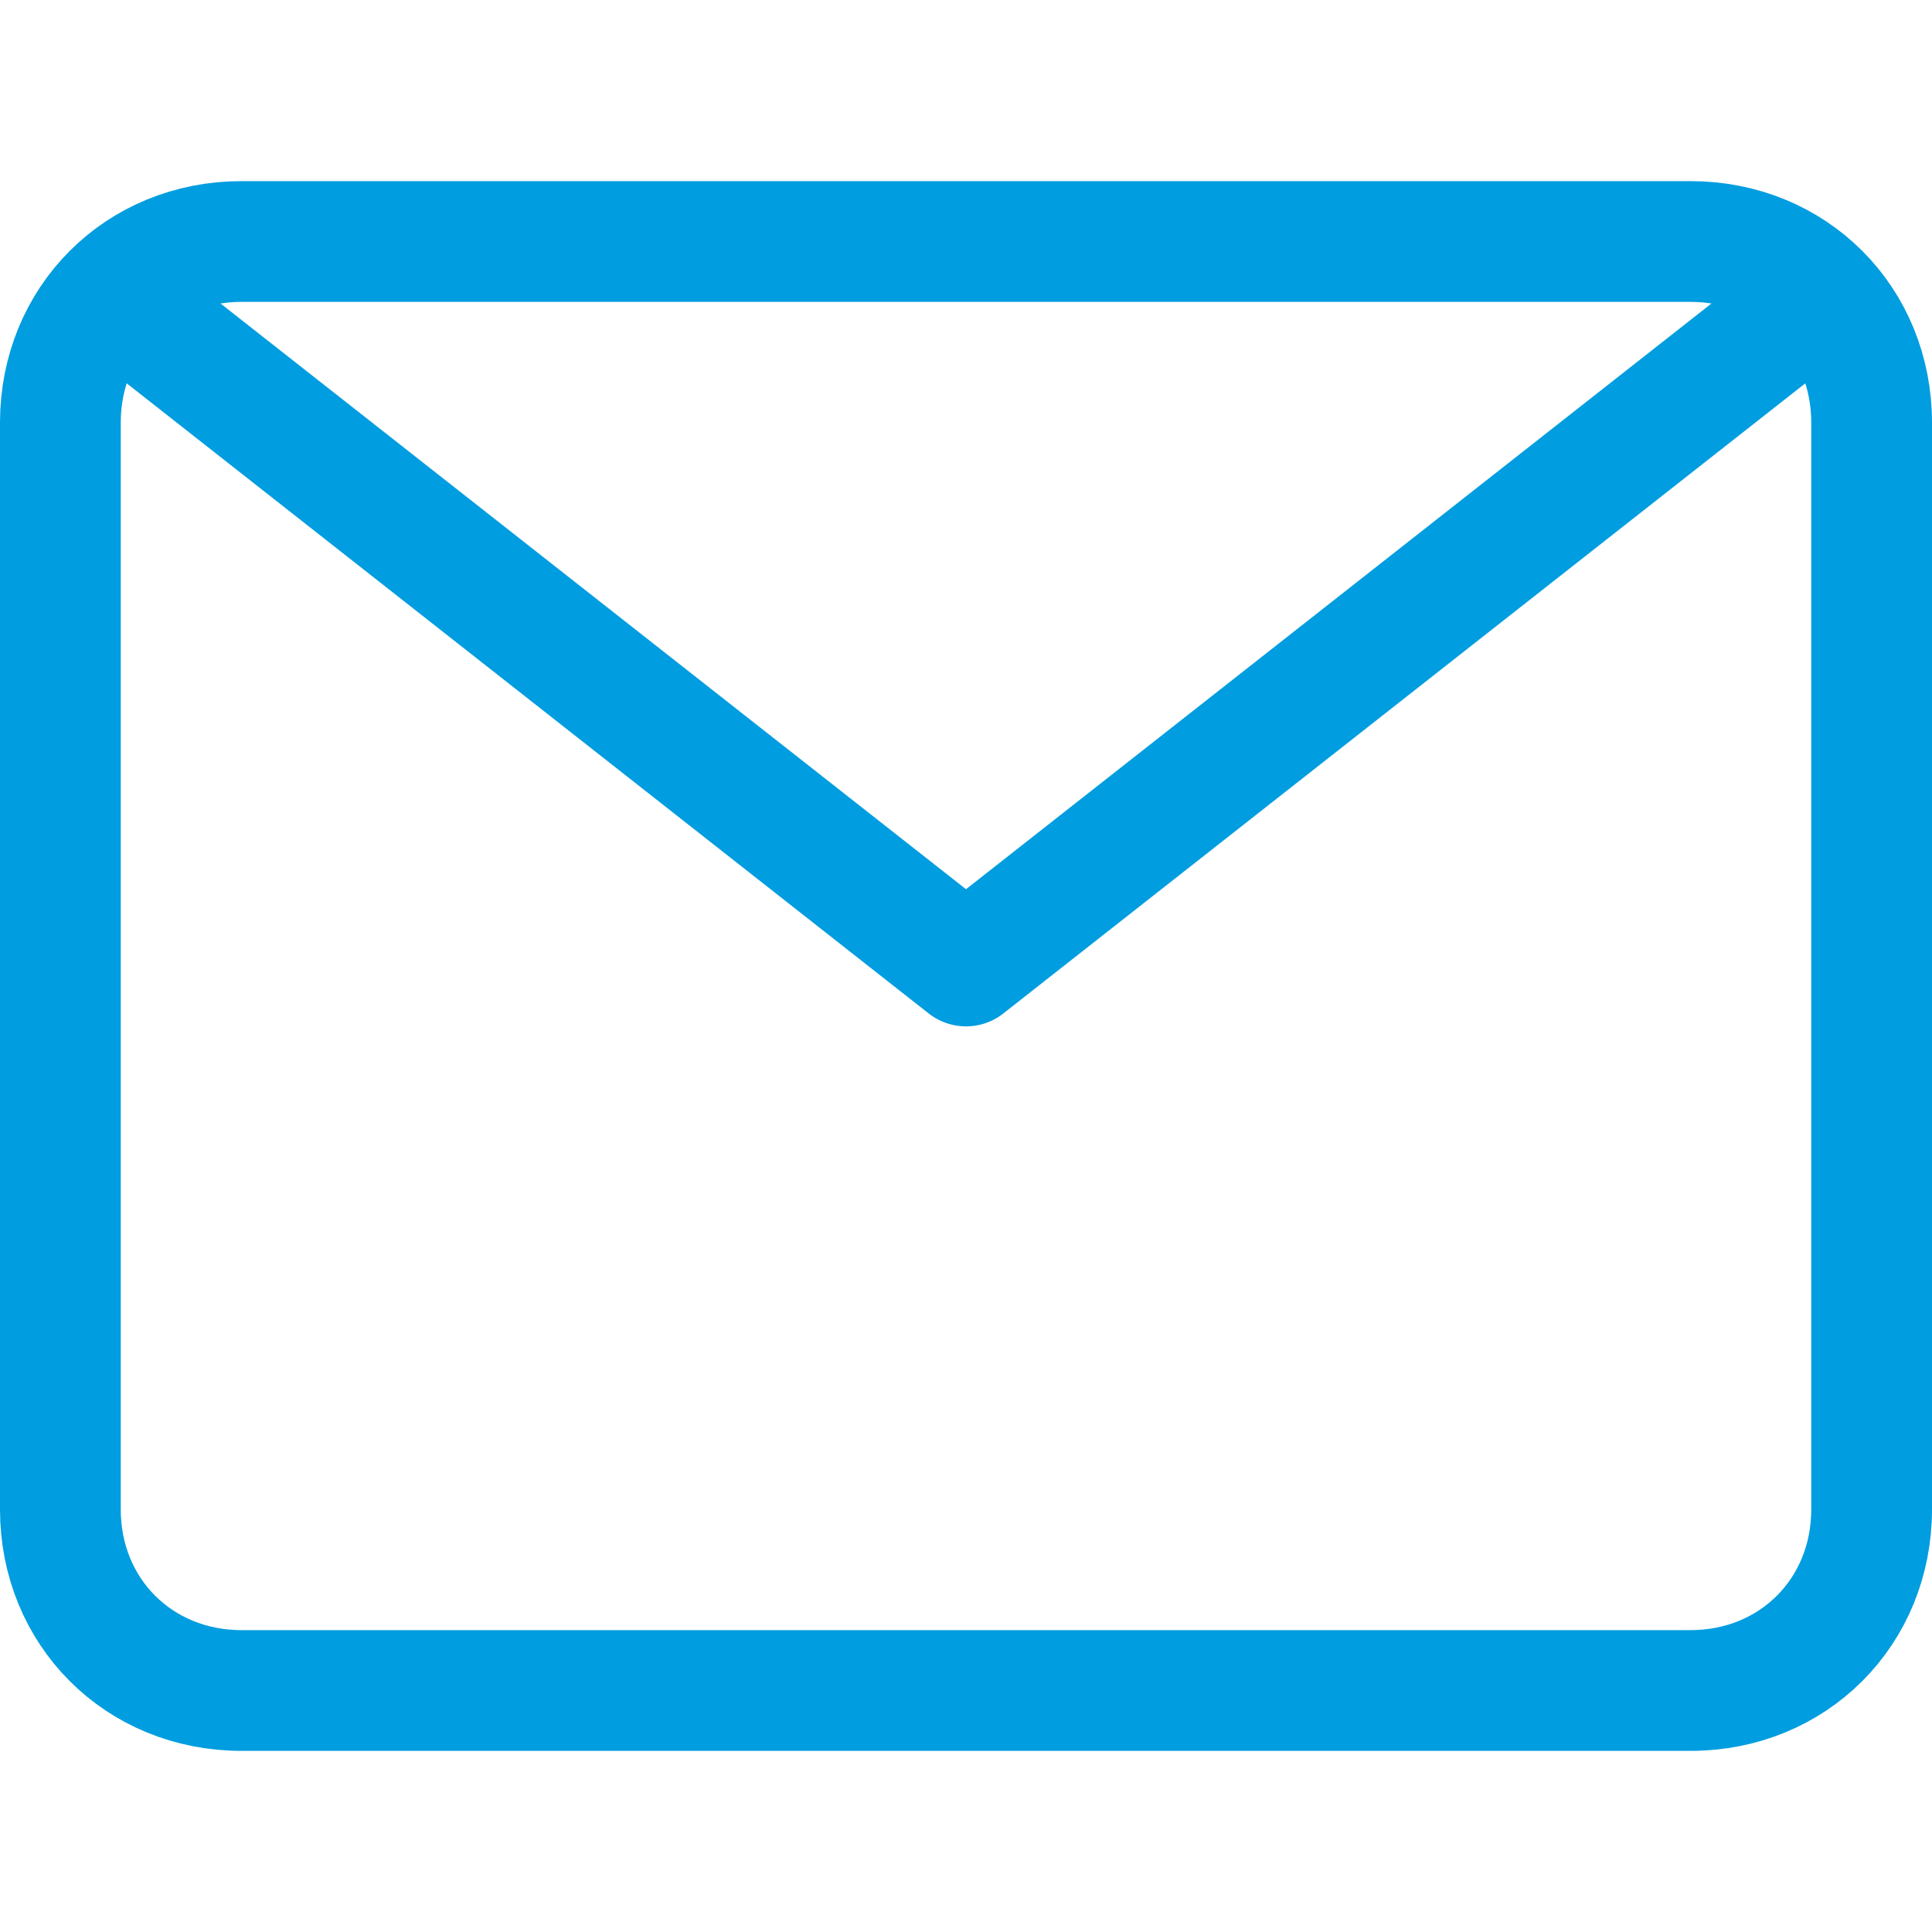<?xml version="1.0" encoding="UTF-8"?>
<!-- Generator: Adobe Illustrator 25.1.0, SVG Export Plug-In . SVG Version: 6.00 Build 0)  -->
<svg xmlns="http://www.w3.org/2000/svg" xmlns:xlink="http://www.w3.org/1999/xlink" version="1.1" id="Layer_1" x="0px" y="0px" viewBox="0 0 32 32" style="enable-background:new 0 0 32 32;" xml:space="preserve">
<style type="text/css">
	.st0{fill:none;stroke:#002C77;stroke-width:2;stroke-linecap:round;stroke-linejoin:round;stroke-miterlimit:10;}
</style>
<g>
	<polyline class="st0" points="2,5 16,16 30,5  " style="stroke: #009de0;"/>
	<path class="st0" d="M4,4h24c1.7,0,3,1.3,3,3v18c0,1.7-1.3,3-3,3H4c-1.7,0-3-1.3-3-3V7C1,5.3,2.3,4,4,4z" style="stroke: #009de0;"/>
</g>
</svg>
